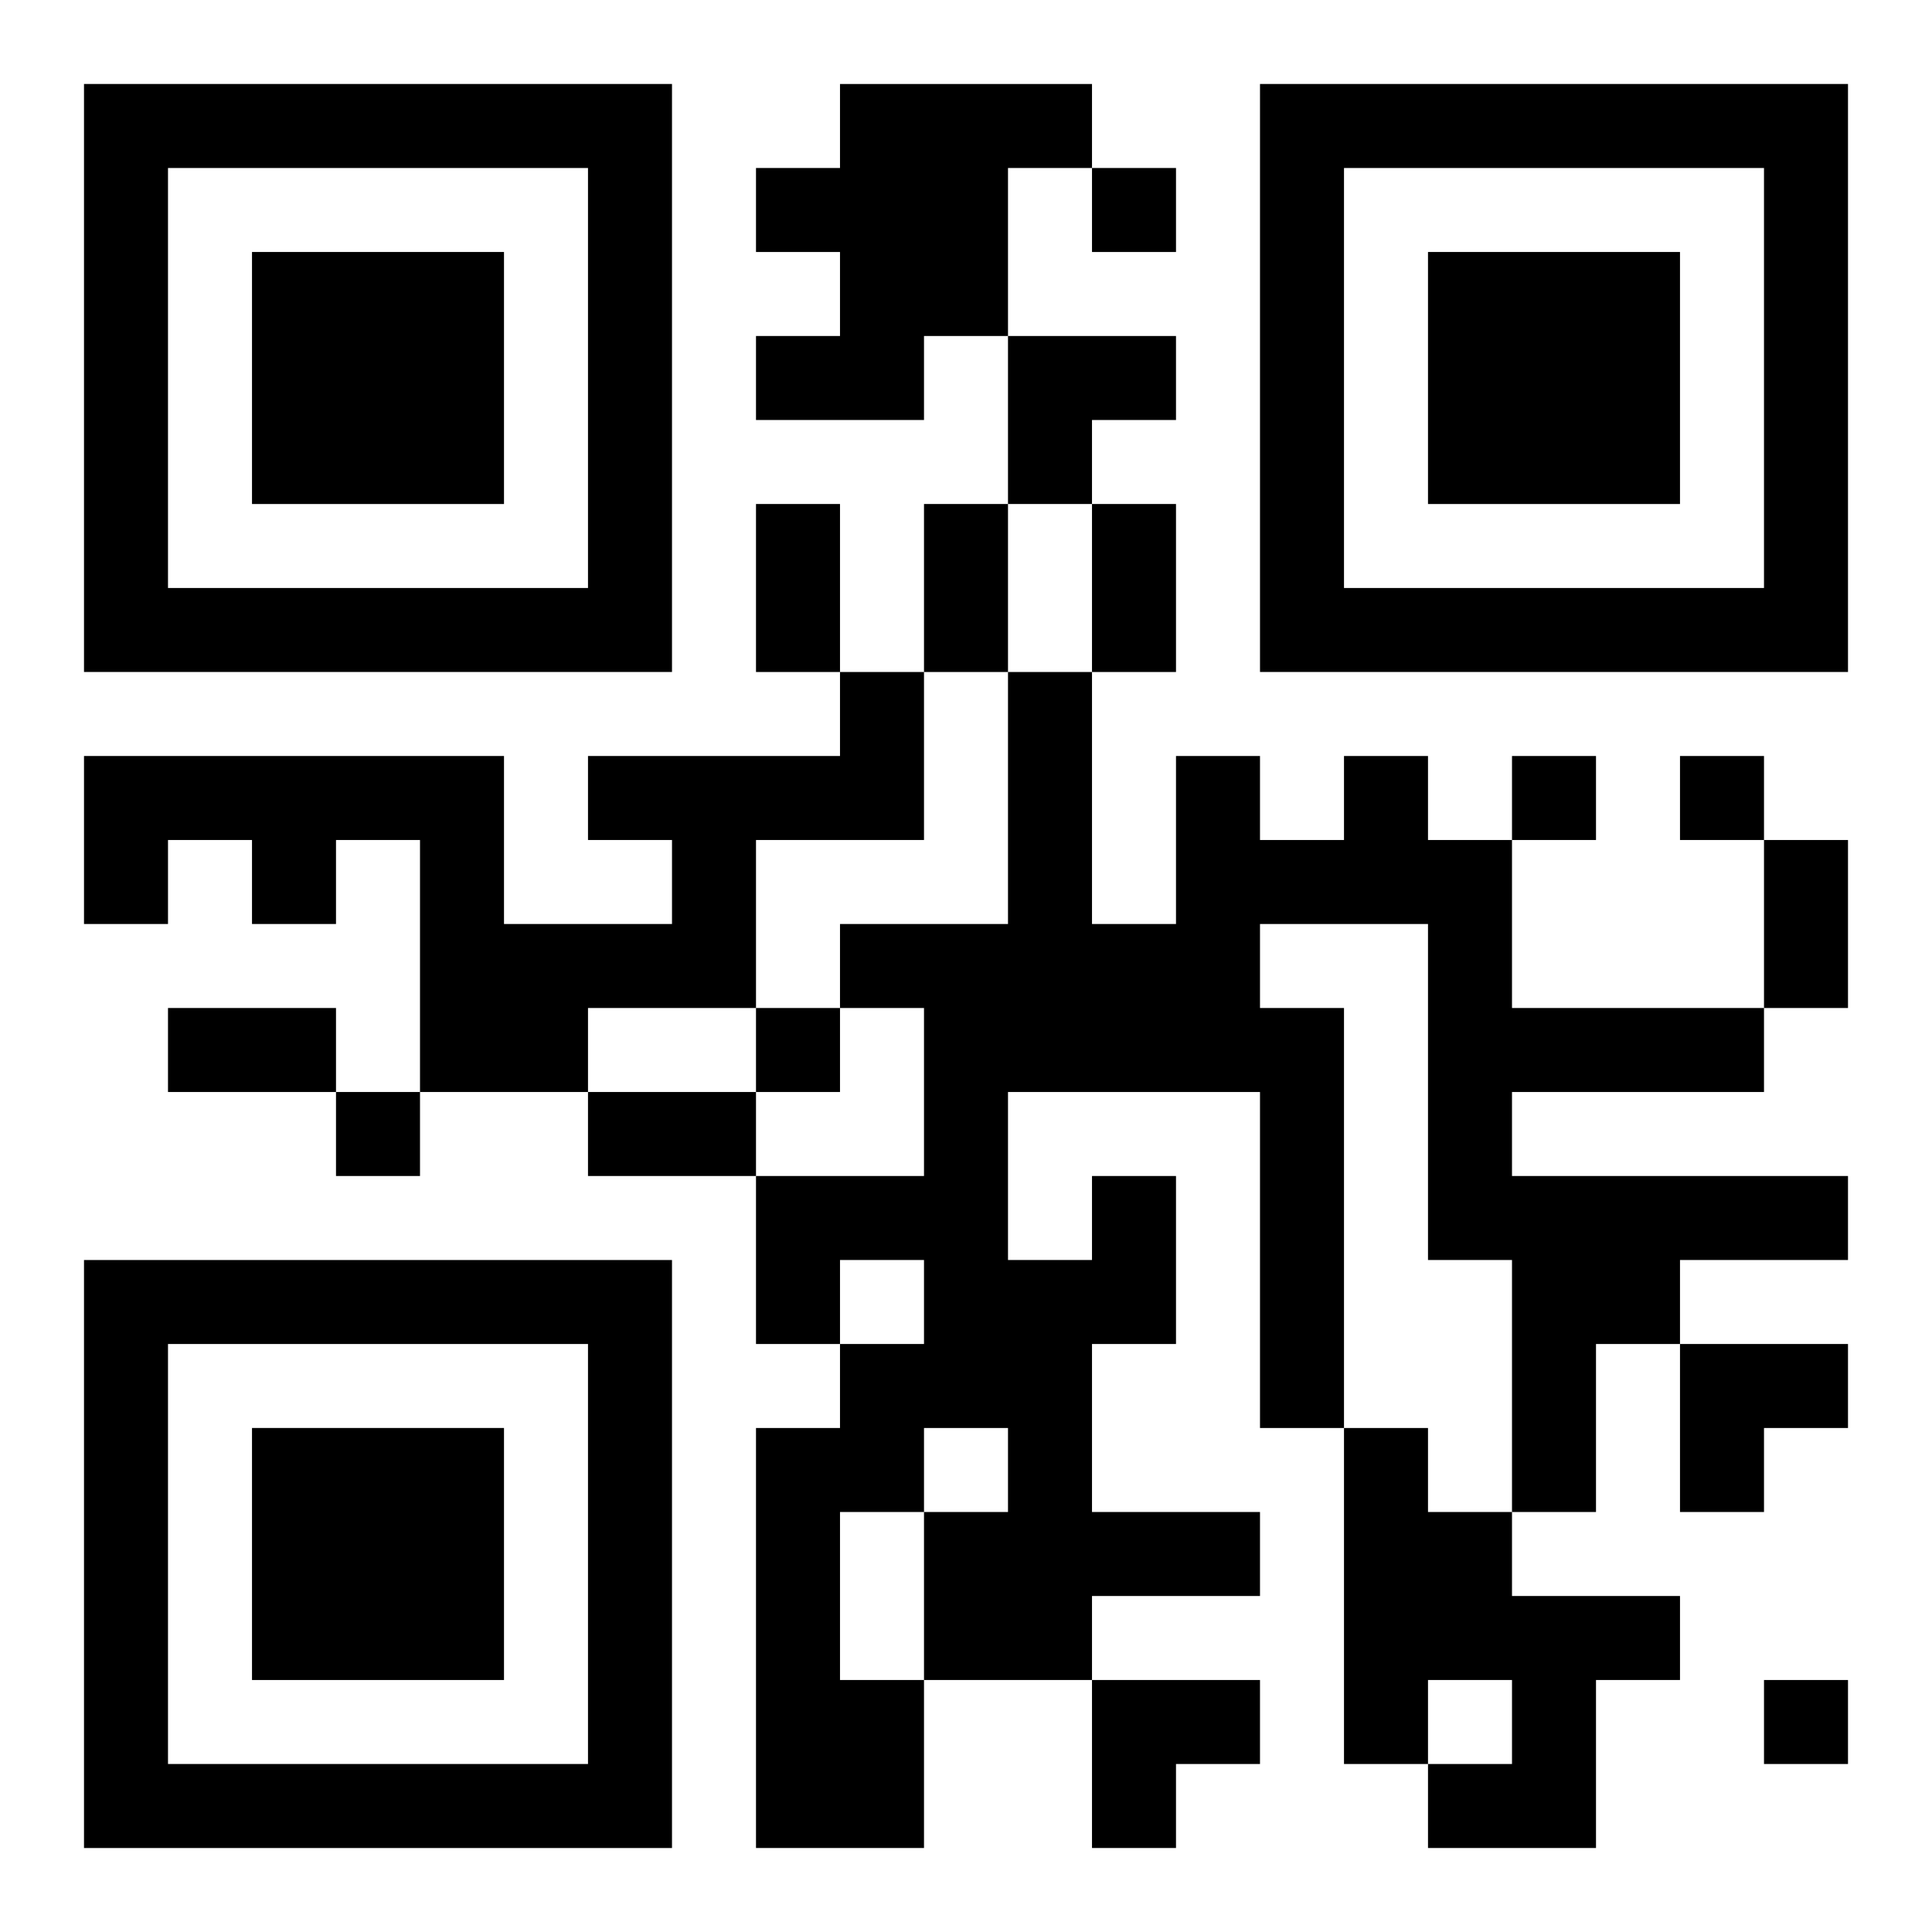 <?xml version="1.0" encoding="UTF-8"?>
<svg width="250" height="250" baseProfile="full" version="1.1" viewBox="-1 -1 23 23" xmlns="http://www.w3.org/2000/svg" xmlns:xlink="http://www.w3.org/1999/xlink"><symbol id="a"><path d="m0 7v7h7v-7h-7zm1 1h5v5h-5v-5zm1 1v3h3v-3h-3z"/></symbol><use y="-7" xlink:href="#a"/><use y="7" xlink:href="#a"/><use x="14" y="-7" xlink:href="#a"/><path d="m9 0h3v1h-1v2h-1v1h-2v-1h1v-1h-1v-1h1v-1m0 7h1v2h-2v2h-2v1h-2v-3h-1v1h-1v-1h-1v1h-1v-2h5v2h2v-1h-1v-1h3v-1m3 6h1v2h-1v2h2v1h-2v1h-2v2h-2v-5h1v-1h1v-1h-1v1h-1v-2h2v-2h-1v-1h2v-3h1v3h1v-2h1v1h1v-1h1v1h1v2h3v1h-3v1h4v1h-2v1h-1v2h-1v-3h-1v-4h-2v1h1v5h-1v-4h-3v2h1v-1m-2 3v1h1v-1h-1m-1 1v2h1v-2h-1m6-1h1v1h1v1h2v1h-1v2h-2v-1h1v-1h-1v1h-1v-4m-3-15v1h1v-1h-1m5 7v1h1v-1h-1m2 0v1h1v-1h-1m-11 3v1h1v-1h-1m-5 1v1h1v-1h-1m17 7v1h1v-1h-1m-12-14h1v2h-1v-2m2 0h1v2h-1v-2m2 0h1v2h-1v-2m8 4h1v2h-1v-2m-19 2h2v1h-2v-1m5 1h2v1h-2v-1m5-9h2v1h-1v1h-1zm8 12h2v1h-1v1h-1zm-7 4h2v1h-1v1h-1z"/></svg>
